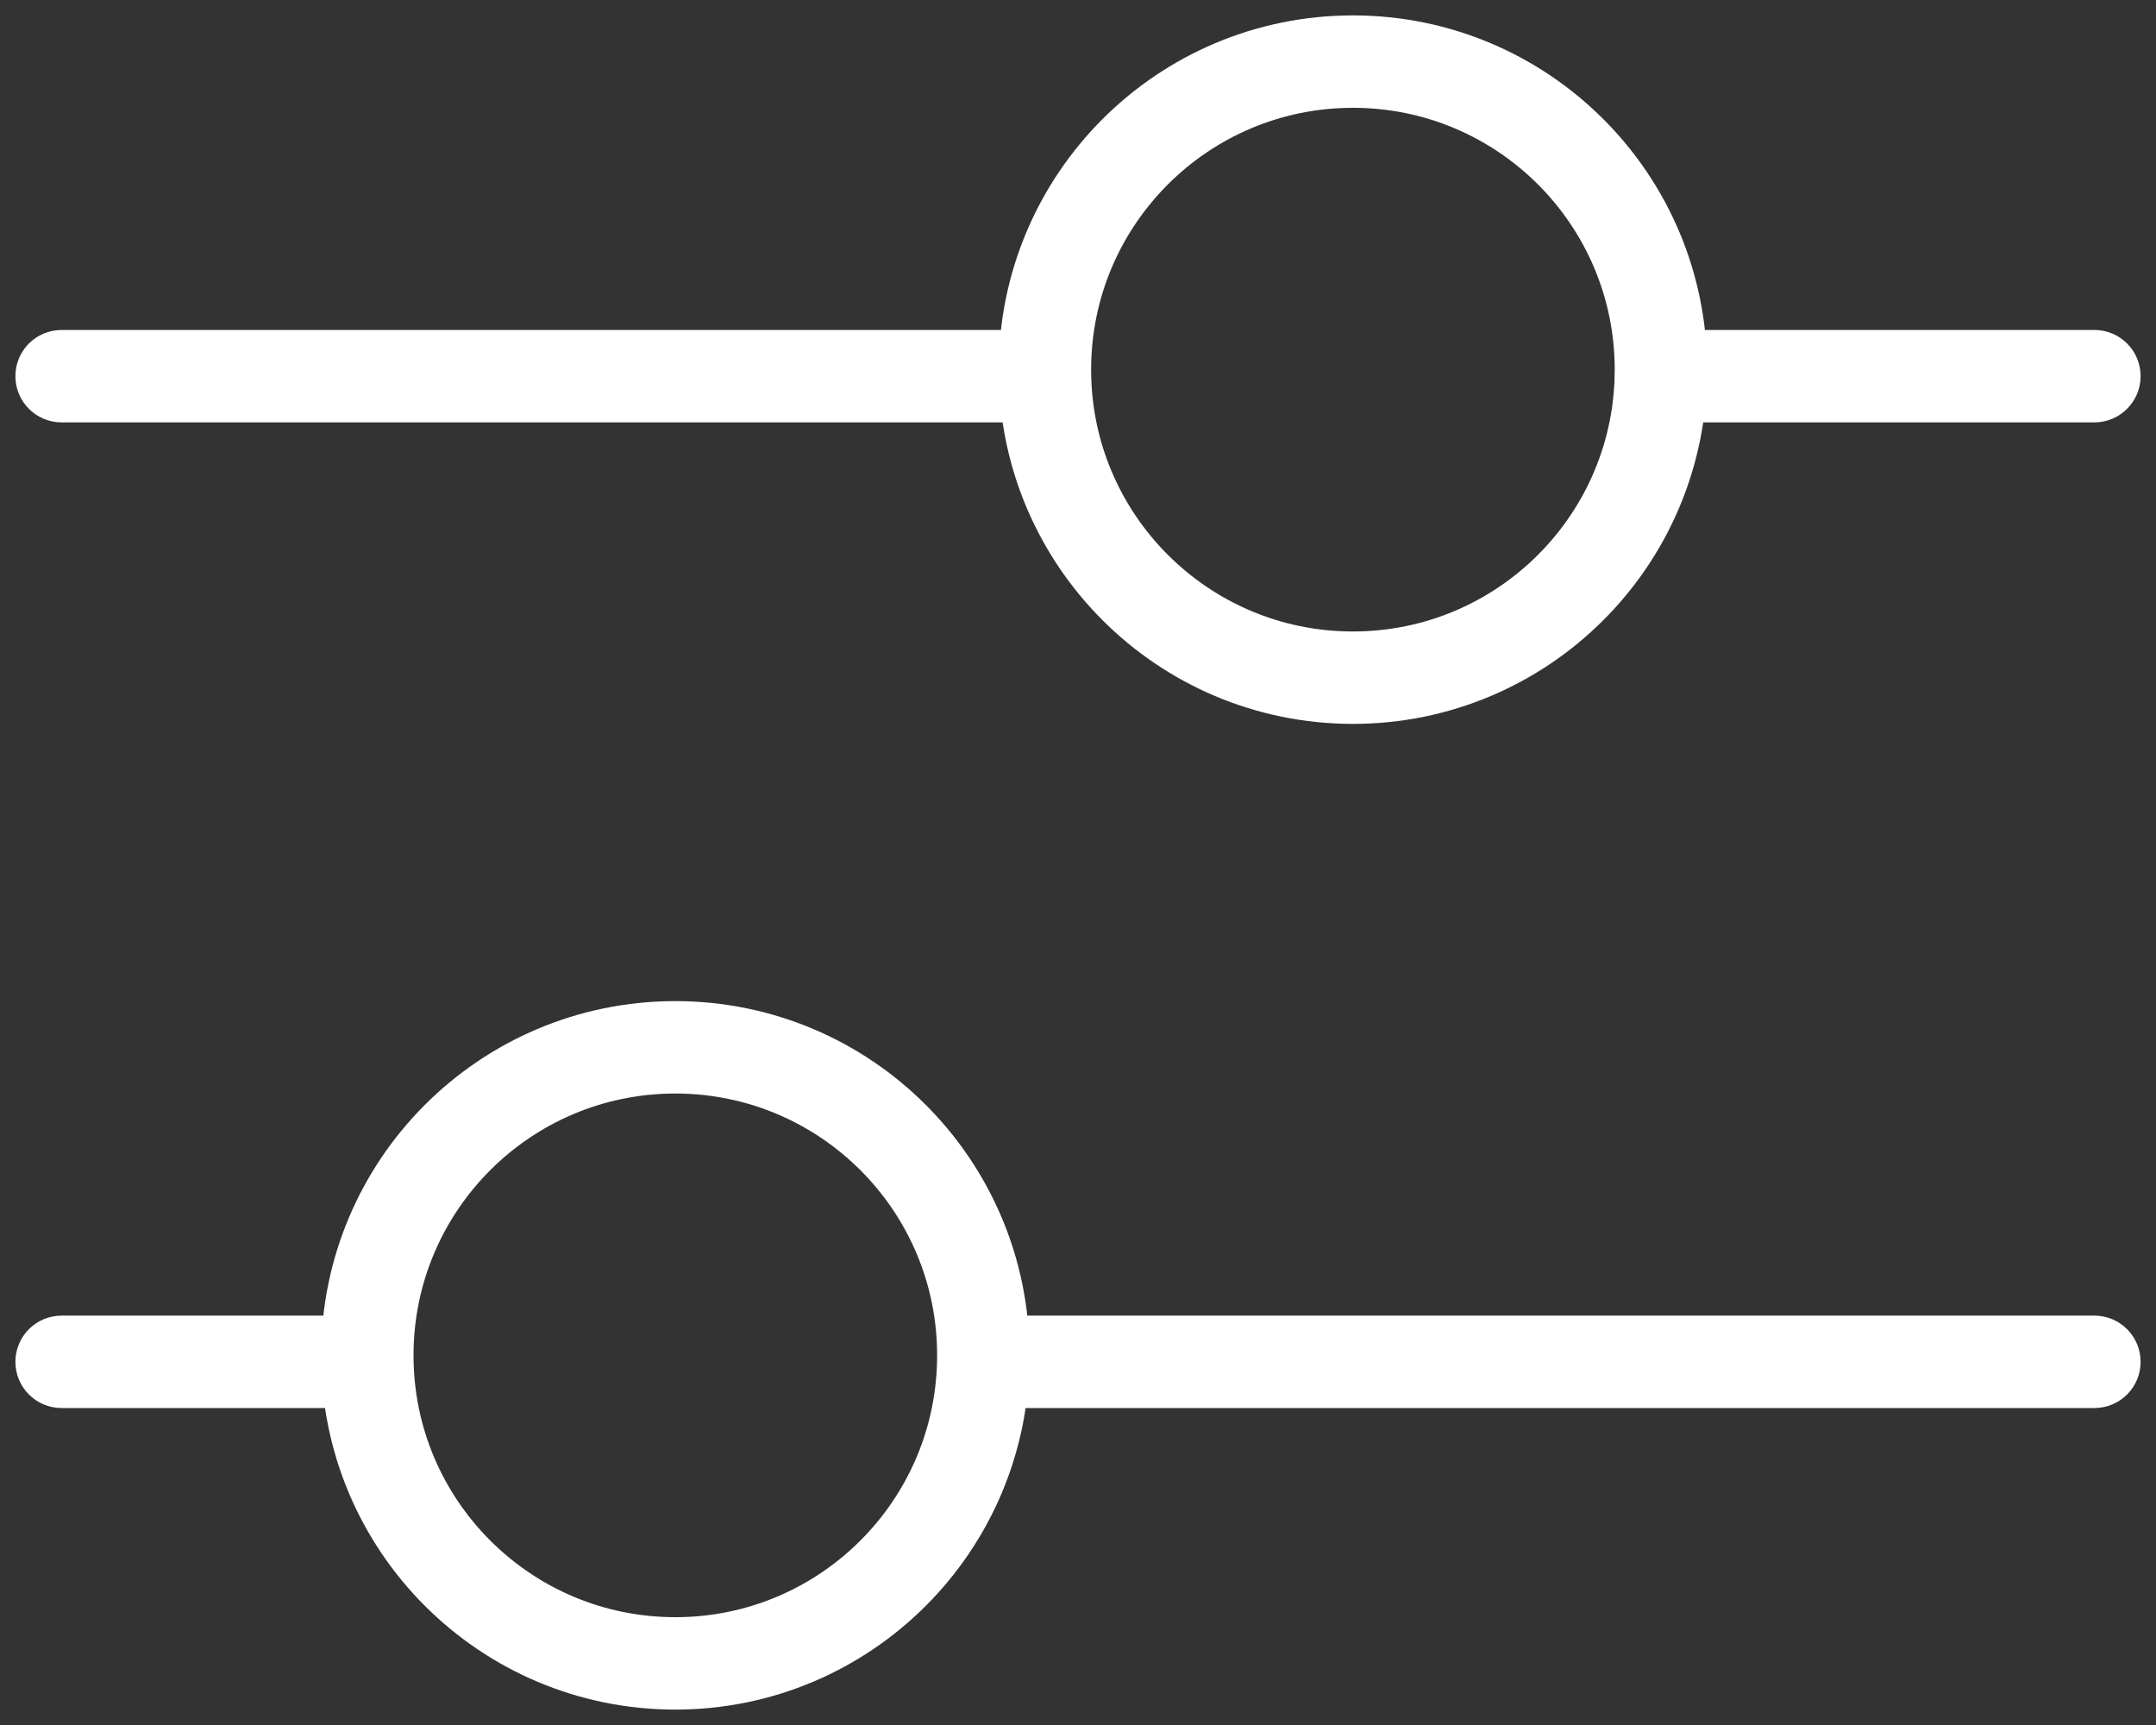 <svg width="35" height="28" viewBox="0 0 35 28" fill="none" xmlns="http://www.w3.org/2000/svg">
<rect x="0" y="0" width="35" height="28" fill="#333333" stroke="none"/>
<path d="M1 5.356C0.586 5.356 0.25 5.691 0.25 6.106C0.25 6.52 0.586 6.856 1 6.856V5.356ZM16.71 6.856C17.124 6.856 17.46 6.52 17.46 6.106C17.46 5.691 17.124 5.356 16.71 5.356V6.856ZM26.966 5.356C26.552 5.356 26.216 5.691 26.216 6.106C26.216 6.52 26.552 6.856 26.966 6.856V5.356ZM34 6.856C34.414 6.856 34.75 6.52 34.75 6.106C34.75 5.691 34.414 5.356 34 5.356V6.856ZM1 6.856L16.71 6.856V5.356L1 5.356V6.856ZM26.966 6.856H34V5.356H26.966V6.856Z" fill="white"/>
<circle cx="21.963" cy="6" r="5" transform="rotate(-90 21.963 6)" stroke="white" stroke-width="1.5" stroke-linecap="round" stroke-linejoin="round"/>
<path d="M1 21.355C0.586 21.355 0.25 21.691 0.25 22.105C0.25 22.52 0.586 22.855 1 22.855V21.355ZM5.796 22.855C6.21 22.855 6.546 22.52 6.546 22.105C6.546 21.691 6.21 21.355 5.796 21.355V22.855ZM15.973 21.355C15.558 21.355 15.223 21.691 15.223 22.105C15.223 22.52 15.558 22.855 15.973 22.855V21.355ZM34 22.855C34.414 22.855 34.75 22.52 34.75 22.105C34.75 21.691 34.414 21.355 34 21.355V22.855ZM1 22.855H5.796V21.355H1V22.855ZM15.973 22.855L34 22.855V21.355L15.973 21.355V22.855Z" fill="white"/>
<circle cx="10.963" cy="22" r="5" transform="rotate(-90 10.963 22)" stroke="white" stroke-width="1.5" stroke-linecap="round" stroke-linejoin="round"/>
</svg>
